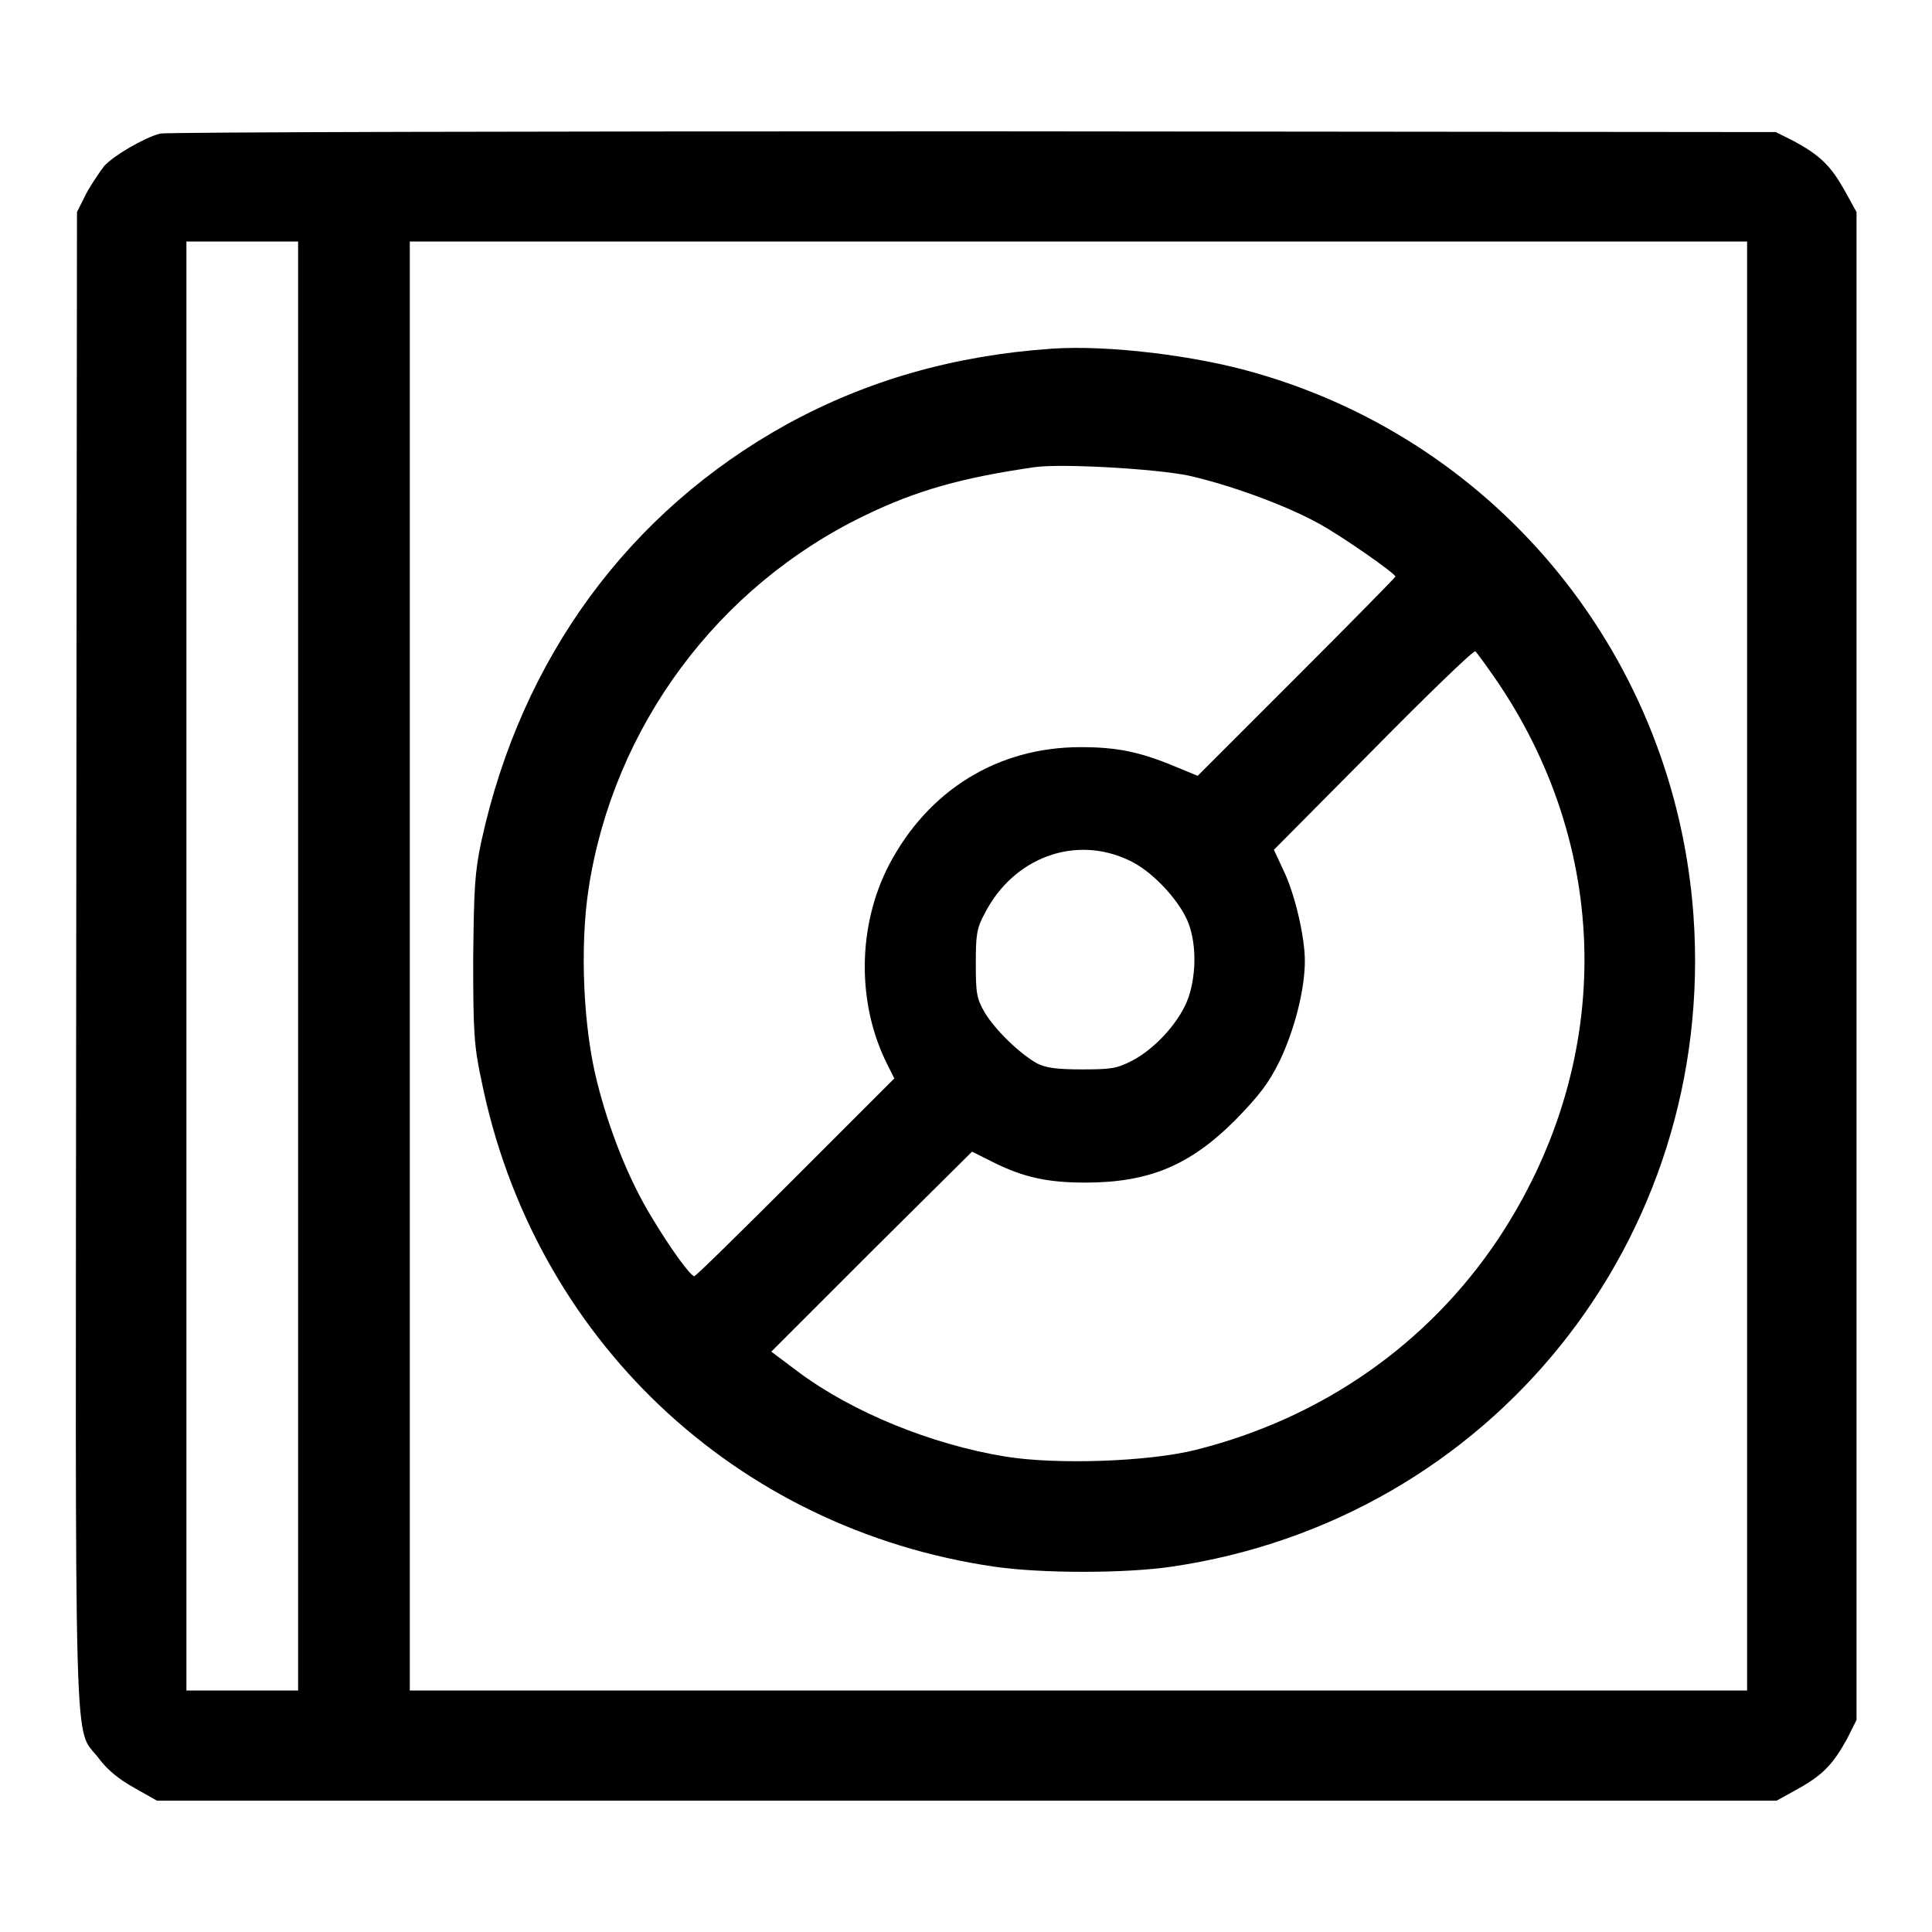 <?xml version="1.0" encoding="utf-8"?>
<!-- Svg Vector Icons : http://www.onlinewebfonts.com/icon -->
<!DOCTYPE svg PUBLIC "-//W3C//DTD SVG 1.1//EN" "http://www.w3.org/Graphics/SVG/1.1/DTD/svg11.dtd">
<svg version="1.1" xmlns="http://www.w3.org/2000/svg" xmlns:xlink="http://www.w3.org/1999/xlink" x="0px" y="0px" viewBox="0 0 256 256" enable-background="new 0 0 256 256" xml:space="preserve">
<g><g><g><path fill="#000000" d="M21.2,17.7c-2.2,0.6-6.1,2.9-7.4,4.3c-0.6,0.8-1.7,2.4-2.4,3.7l-1.2,2.4l-0.1,99c-0.1,110.2-0.4,101.4,3,105.9c1.1,1.5,2.7,2.8,4.7,3.9l3,1.7h107.3h107.3l2.9-1.6c3.2-1.8,4.6-3.2,6.5-6.7l1.2-2.4V128V28.1l-1.6-2.9c-1.8-3.2-3.2-4.6-6.7-6.5l-2.4-1.2L129,17.4C70.5,17.4,22,17.5,21.2,17.7z M39.5,128v96h-7.4h-7.4v-96v-96h7.4h7.4V128z M231.5,128v96h-88.6H54.3v-96v-96h88.6h88.6V128z"/><path fill="#000000" d="M139.4,46.2c-13,0.9-24.5,4.2-35.1,10c-21,11.6-35.2,31-40.5,55.2c-0.9,4.2-1,6.2-1.1,15.7c0,9.5,0.1,11.5,1.1,16.1c6.9,34.1,33.6,59.4,68,64.4c6.3,0.9,17.2,0.9,23.4,0c42.4-6.2,72.2-43.4,69.2-86.2c-2.4-34-25.5-62.7-58.1-72C158.4,47.1,146.8,45.7,139.4,46.2z M157.4,63c5.4,1.2,12.9,3.9,17.4,6.4c3.1,1.7,10.1,6.6,10.1,7c0,0.1-5.9,6.1-13.1,13.3l-13.1,13.1l-3.4-1.4c-4.4-1.8-7.4-2.4-12.1-2.4c-11,0-20.2,5.7-25.4,15.6c-4.2,8.1-4.3,18.4-0.2,26.5l0.9,1.8L105.4,156c-7.2,7.2-13.2,13.1-13.4,13.1c-0.5,0-3.2-3.7-5.7-7.9c-3-4.9-5.6-11.5-7.2-17.9c-1.8-7.1-2.3-17.8-1.1-25.6c3.3-21.4,17.1-40,36.6-49.4c6.8-3.3,12.8-5,22.5-6.4C140.6,61.4,152.9,62.1,157.4,63z M198.6,90.6c15.2,22.7,15.1,50.7-0.1,73.6c-9.3,13.9-23.3,23.7-40,27.9c-6.3,1.6-18.6,2-25.3,0.9c-9.8-1.6-20.3-5.9-27.4-11.2l-3.6-2.7l13.3-13.3l13.3-13.2l2.8,1.4c4,2,7.2,2.7,12.2,2.7c8.5,0,13.9-2.3,19.9-8.3c3.1-3.2,4.4-4.8,5.9-7.9c1.9-4,3.3-9.3,3.3-13.2c0-3.1-1.3-8.8-2.8-11.9l-1.3-2.8L182,99.3c7.2-7.3,13.3-13.2,13.5-13C195.7,86.5,197.1,88.4,198.6,90.6z M149.6,114c2.9,1.3,6.4,5,7.7,7.9c1.2,2.7,1.3,6.9,0.2,10.2c-1,3-4.2,6.7-7.4,8.4c-2.1,1.1-2.9,1.2-6.7,1.2c-3.4,0-4.8-0.2-6-0.8c-2.3-1.3-5.5-4.4-6.9-6.7c-1.1-1.9-1.2-2.6-1.2-6.5c0-3.8,0.1-4.7,1.2-6.7C134.3,113.6,142.5,110.6,149.6,114z"/></g></g></g>
</svg>